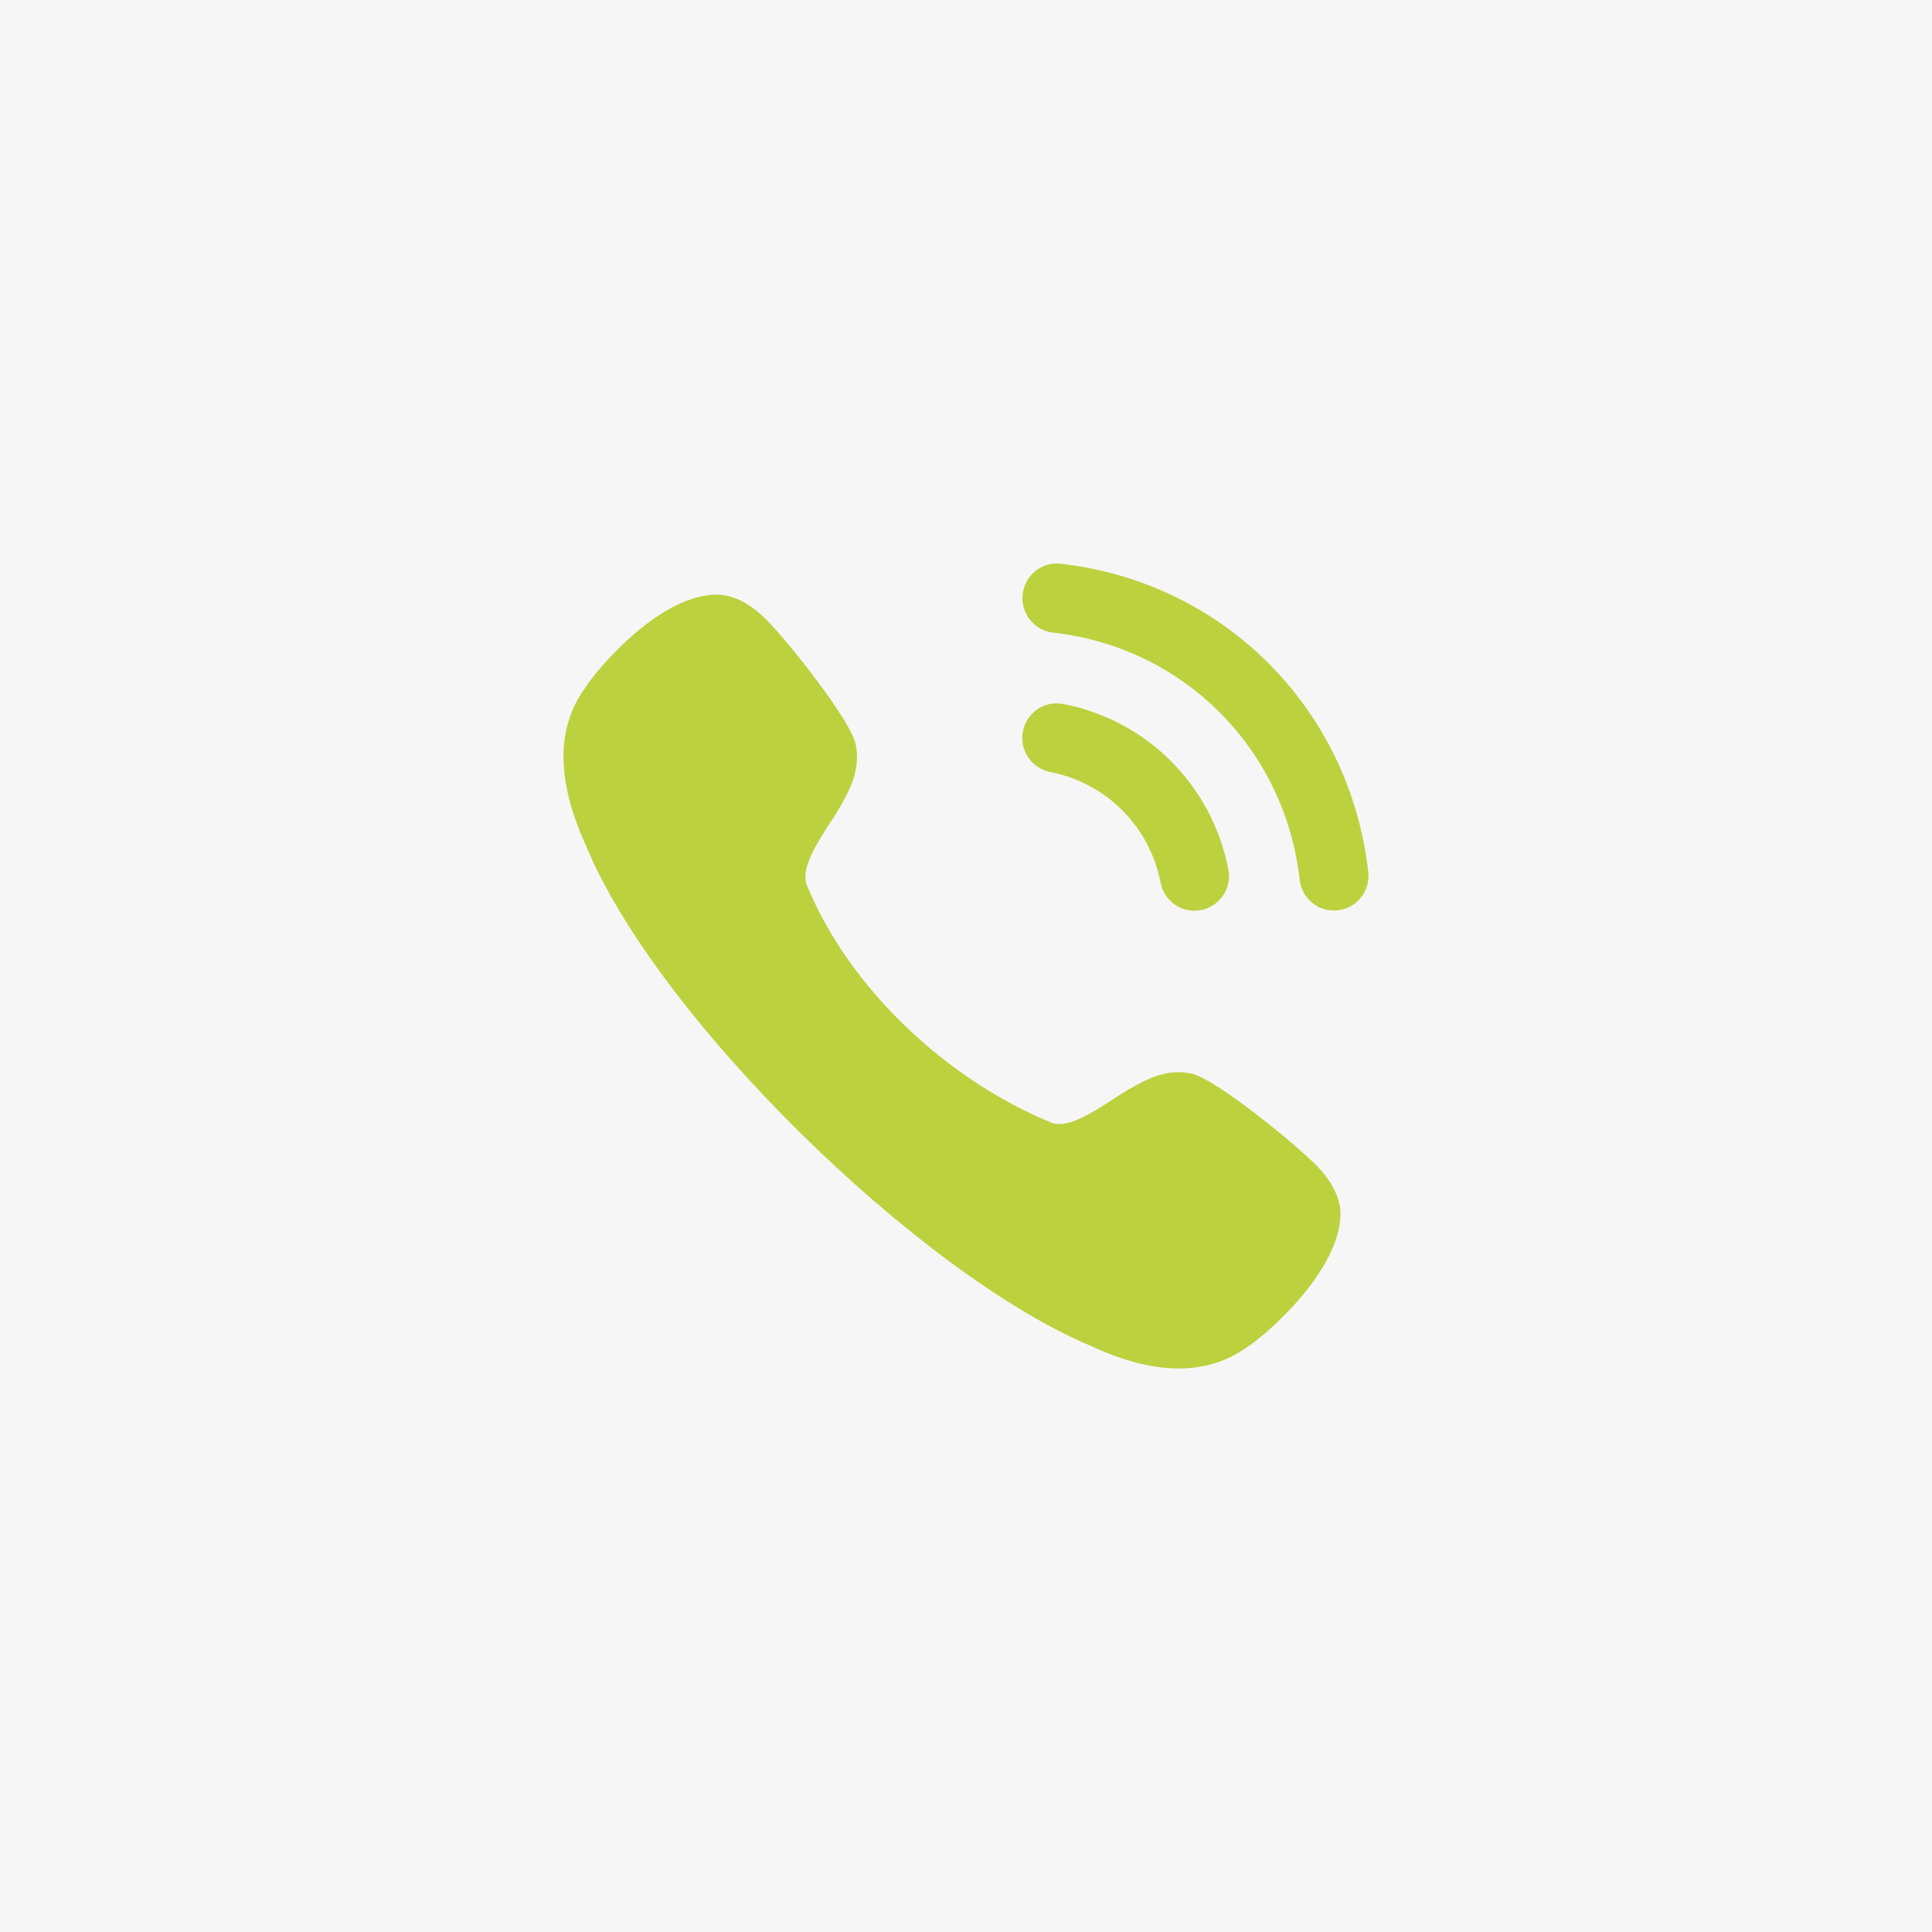 <?xml version="1.0" encoding="UTF-8"?> <svg xmlns="http://www.w3.org/2000/svg" width="48" height="48" viewBox="0 0 48 48" fill="none"><rect width="48" height="48" fill="#F6F6F6"></rect><path fill-rule="evenodd" clip-rule="evenodd" d="M26.356 14.008C26.133 13.976 25.909 14.042 25.73 14.184C25.547 14.328 25.433 14.536 25.408 14.768C25.355 15.239 25.695 15.665 26.165 15.718C29.406 16.079 31.926 18.605 32.29 21.857C32.339 22.292 32.705 22.621 33.141 22.621C33.174 22.621 33.206 22.619 33.239 22.615C33.467 22.59 33.67 22.477 33.813 22.297C33.956 22.117 34.02 21.893 33.994 21.665C33.54 17.607 30.4 14.459 26.356 14.008ZM26.418 17.49C25.942 17.402 25.505 17.706 25.414 18.171C25.323 18.635 25.628 19.089 26.091 19.18C27.486 19.452 28.562 20.531 28.835 21.93V21.931C28.913 22.334 29.267 22.627 29.676 22.627C29.73 22.627 29.785 22.622 29.841 22.611C30.304 22.519 30.609 22.066 30.518 21.6C30.111 19.511 28.502 17.897 26.418 17.49ZM28 27.091C28.451 26.83 28.962 26.536 29.605 26.673C30.187 26.796 32.173 28.408 32.717 28.966C33.073 29.332 33.272 29.71 33.303 30.088C33.356 31.57 31.343 33.262 30.976 33.472C30.489 33.823 29.922 34 29.286 34C28.636 34 27.911 33.815 27.12 33.447C22.83 31.656 16.276 25.231 14.543 20.974C13.824 19.389 13.819 18.082 14.531 17.1C14.815 16.639 16.433 14.713 17.882 14.774C18.267 14.807 18.642 15.005 19.009 15.365C19.565 15.909 21.137 17.901 21.258 18.486C21.392 19.135 21.098 19.652 20.836 20.106C20.78 20.203 20.705 20.319 20.622 20.446C20.309 20.927 19.893 21.567 20.04 21.976C21.097 24.57 23.538 26.834 26.133 27.897C26.534 28.043 27.174 27.624 27.654 27.309C27.779 27.227 27.893 27.153 27.989 27.097L28 27.091Z" fill="#BCD13E"></path></svg> 